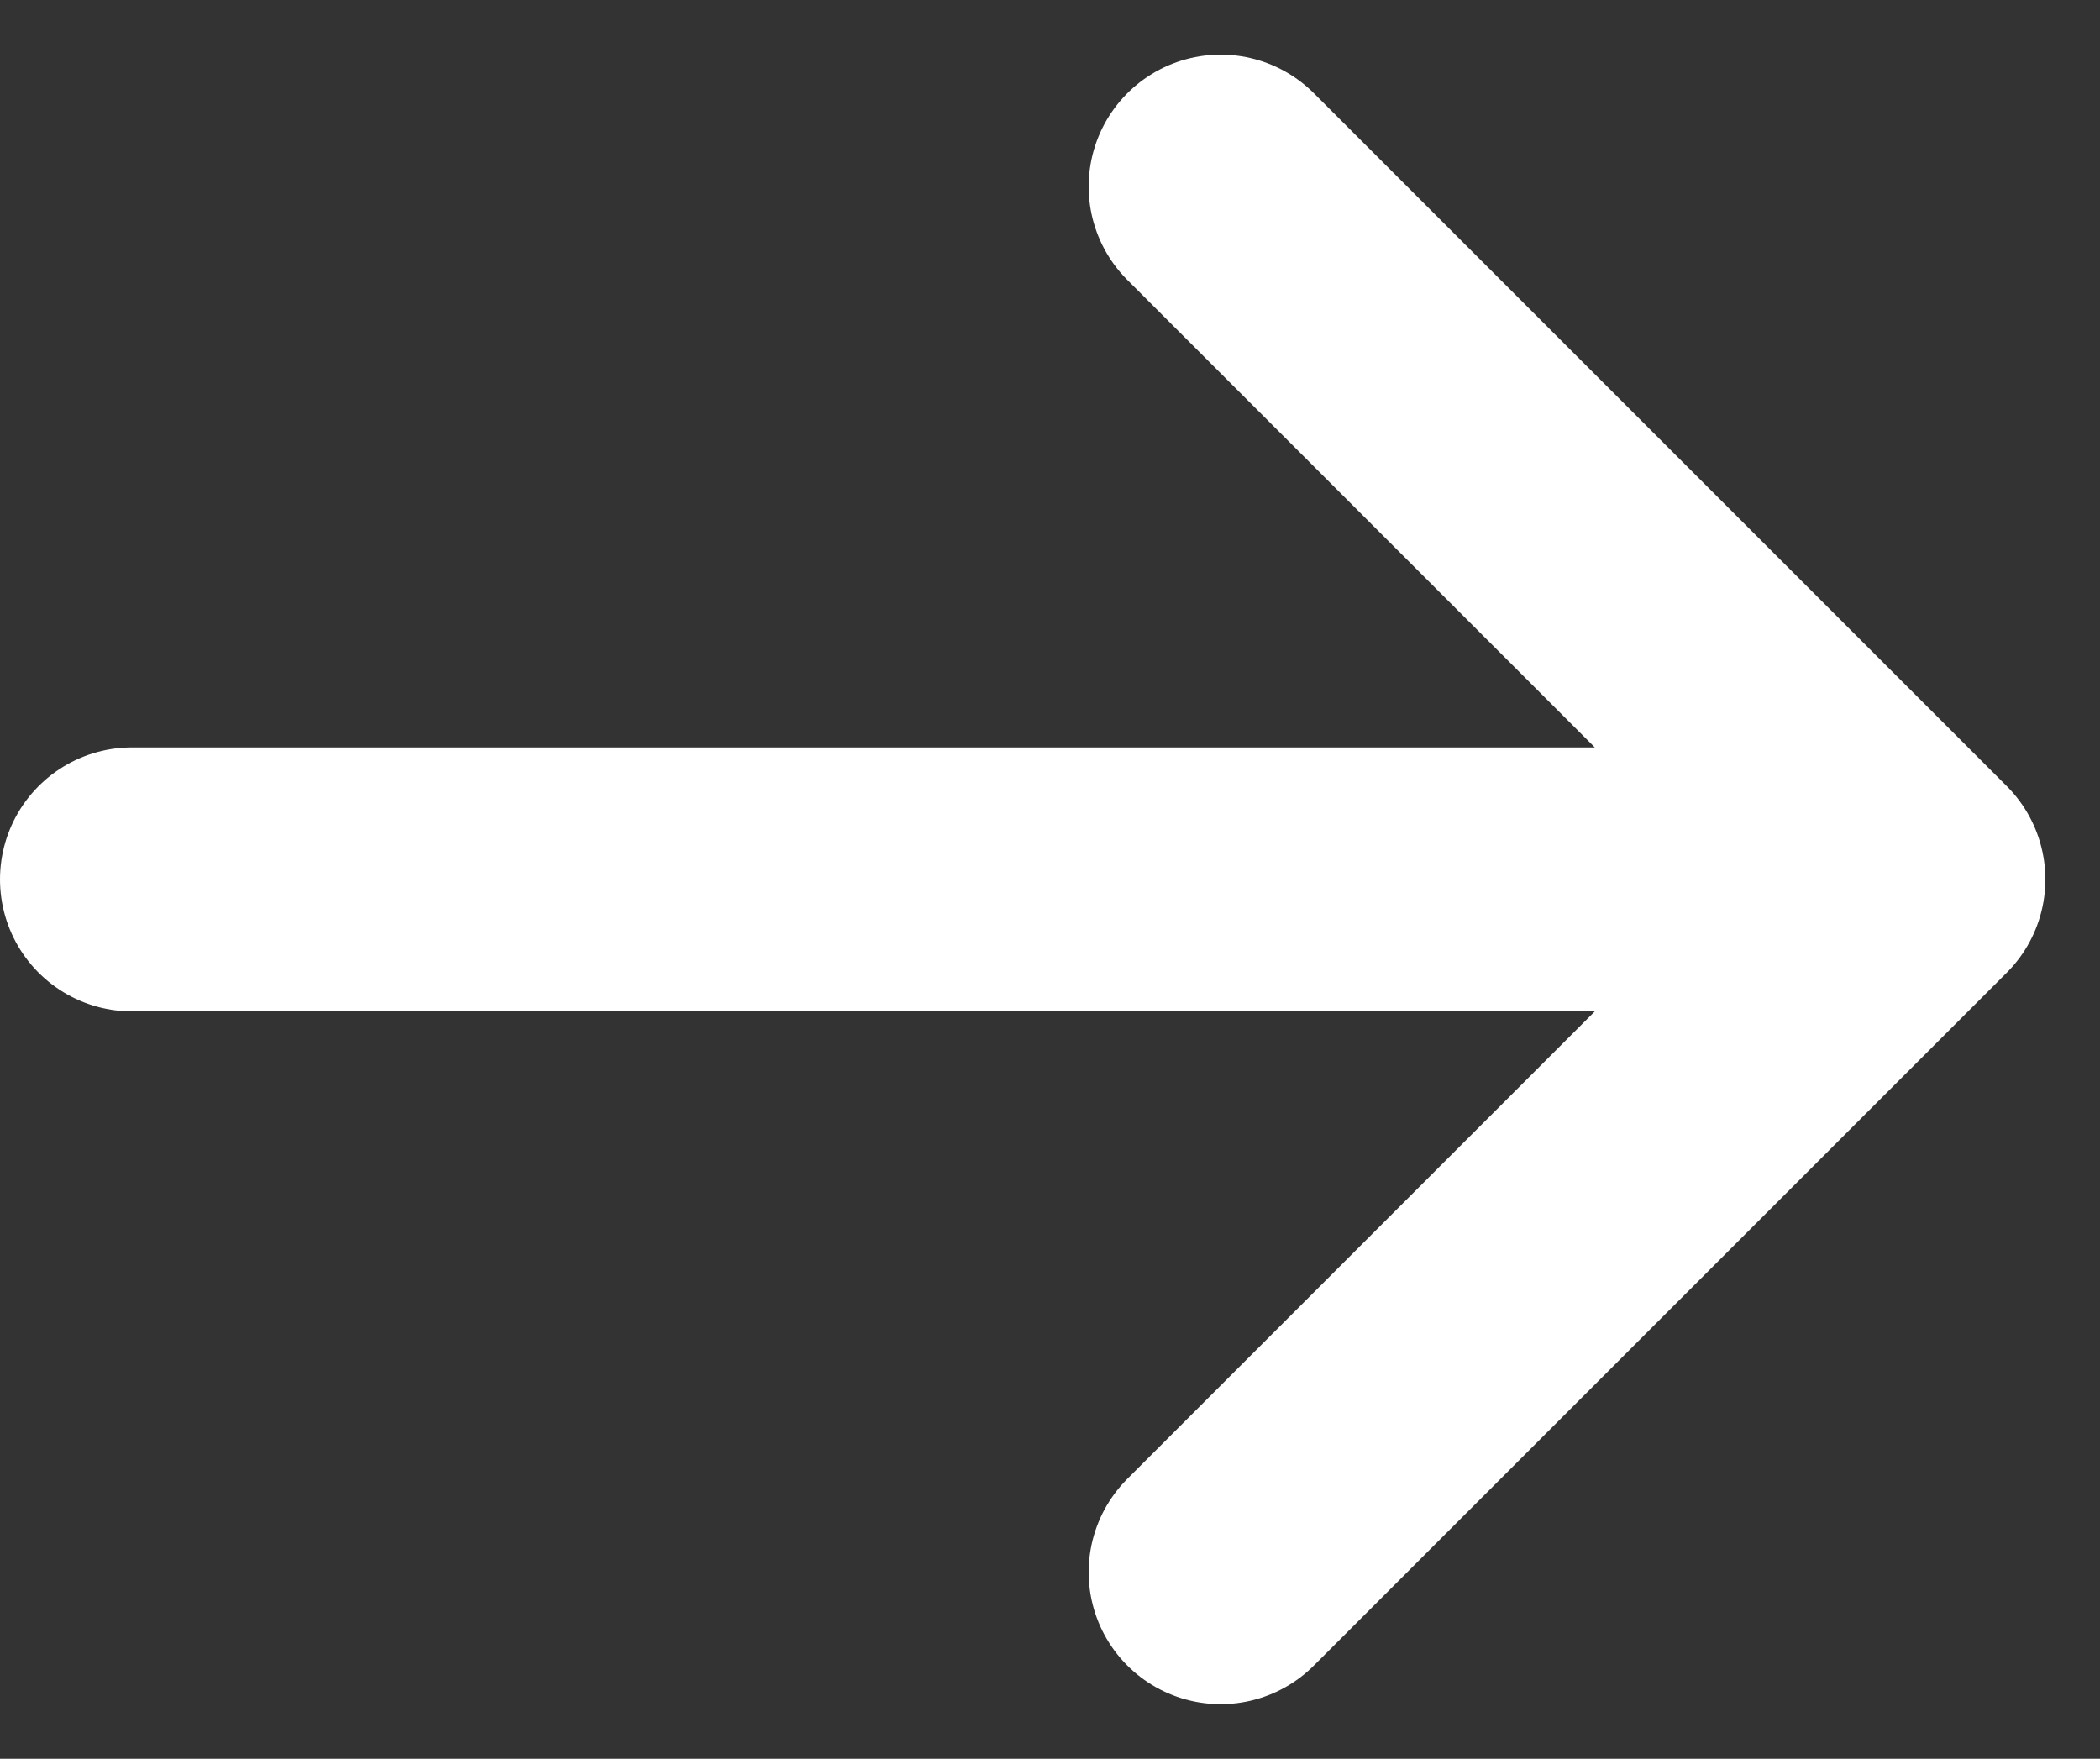 <svg xmlns="http://www.w3.org/2000/svg" width="15.914" height="13.328" viewBox="0 0 15.914 13.328">
  <rect x="0" y="0" width="15.914" height="13.328" fill="#333333" stroke="none"/>
  <path id="katalogarrow" d="M10.5,3.75,15.75,9m0,0L10.5,14.25M15.75,9H2.25" transform="translate(-1.25 -2.336)" fill="none" stroke="#fff" stroke-linecap="round" stroke-linejoin="round" stroke-width="2"/>
</svg>
